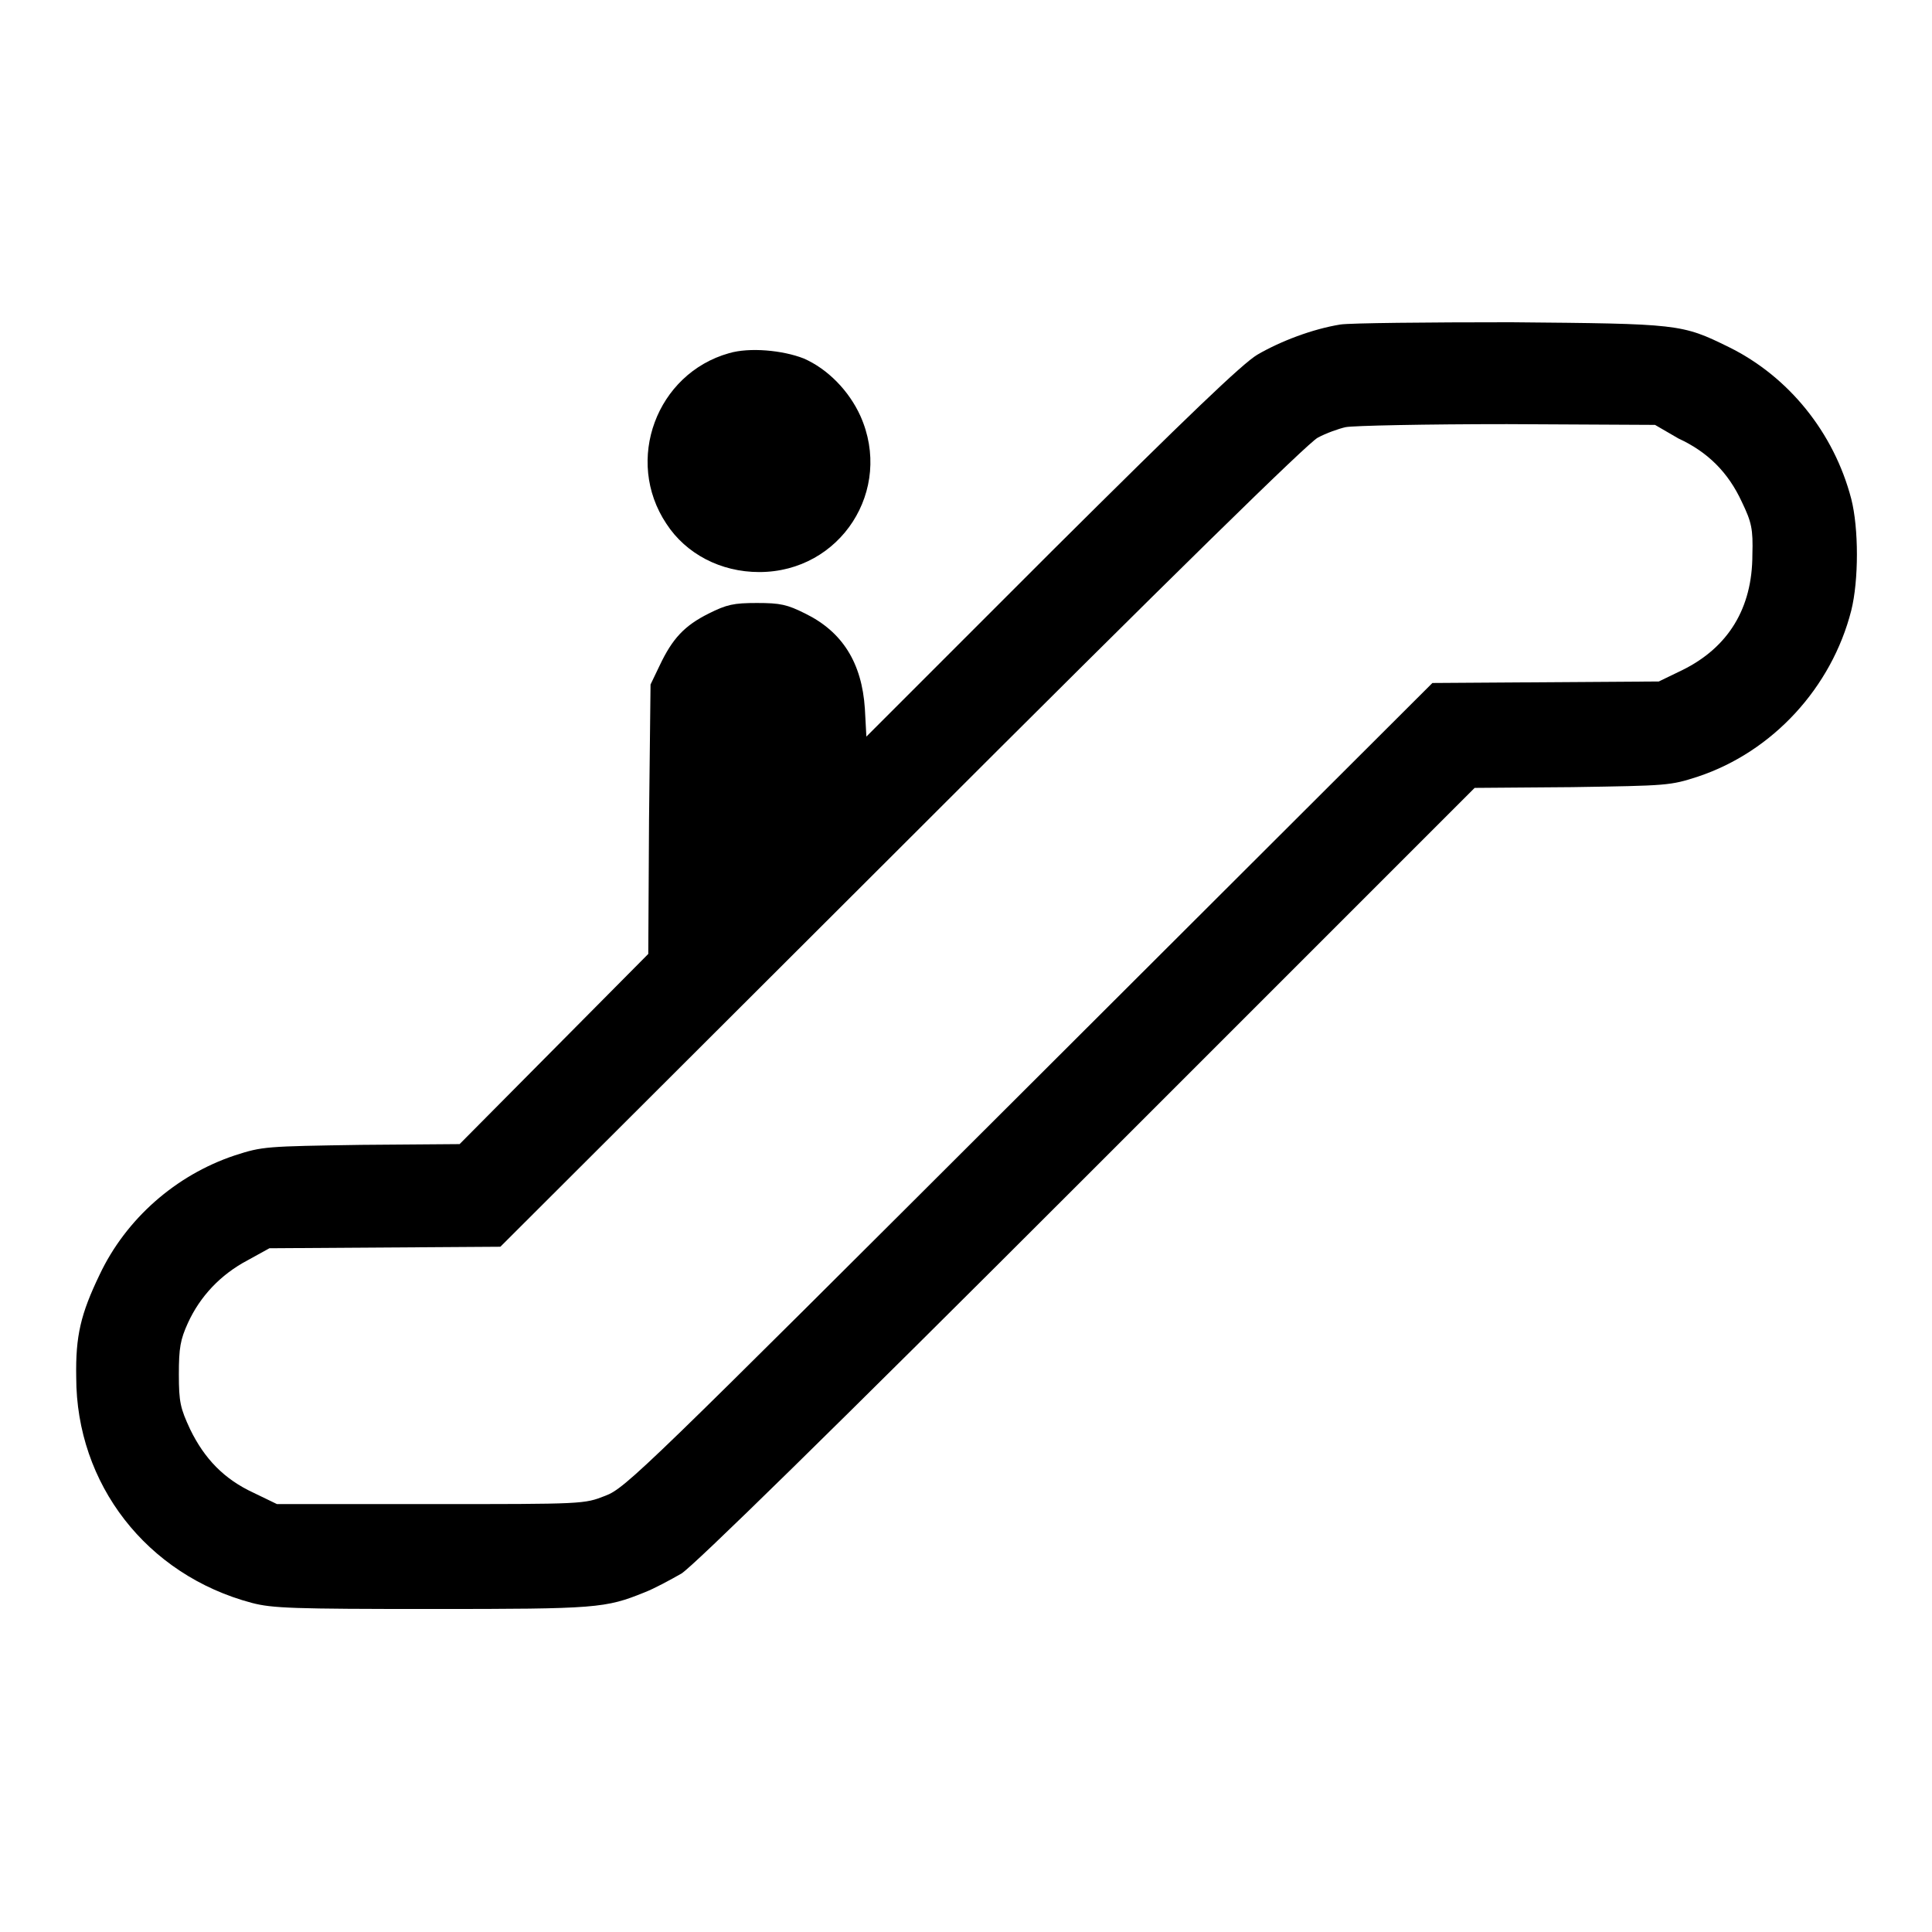 <?xml version="1.0" encoding="utf-8"?>
<!-- Svg Vector Icons : http://www.onlinewebfonts.com/icon -->
<!DOCTYPE svg PUBLIC "-//W3C//DTD SVG 1.1//EN" "http://www.w3.org/Graphics/SVG/1.1/DTD/svg11.dtd">
<svg version="1.1" xmlns="http://www.w3.org/2000/svg" xmlns:xlink="http://www.w3.org/1999/xlink" x="0px" y="0px" viewBox="0 0 256 256" enable-background="new 0 0 256 256" xml:space="preserve">
<g><g><g><path fill="#000000" d="M177.6,43c-3.7,0.6-7.9,2.2-11,4c-2,1.2-9.2,8.1-27.3,26.1l-24.5,24.5l-0.2-3.7c-0.4-6.1-3-10.2-7.9-12.6c-2.4-1.2-3.3-1.4-6.4-1.4c-3.1,0-4,0.2-6.4,1.4c-3.2,1.6-4.8,3.3-6.5,6.9l-1.2,2.5L86,108.6l-0.1,17.8L73.4,139l-12.5,12.6l-13,0.1c-12.7,0.2-13.1,0.2-16.8,1.4c-7.8,2.6-14.4,8.4-17.9,15.8c-2.5,5.2-3.2,8.1-3.1,13.6c0,14.1,9.3,26.2,23.3,29.9c2.7,0.7,5.4,0.8,23.8,0.8c21.9,0,23-0.1,28.2-2.2c1.3-0.5,3.5-1.7,4.9-2.5c1.7-1.1,19.5-18.5,53.8-52.8l51.3-51.3l12.9-0.1c12.7-0.2,13-0.2,16.7-1.4c9.9-3.3,17.7-11.8,20.3-22c1-4,1-10.9,0-14.8c-2.3-8.8-8.3-16.2-16.2-20.1c-6.3-3.1-6.6-3.1-28.9-3.3C189.1,42.7,178.9,42.8,177.6,43z M222.4,58.1c3.9,1.8,6.6,4.5,8.4,8.4c1.3,2.7,1.5,3.6,1.4,7c0,7.1-3.2,12.3-9.3,15.3l-3.1,1.5l-15,0.1l-15,0.1l-53.4,53.3c-50.9,50.8-53.5,53.4-56.2,54.4c-2.8,1.1-2.8,1.1-23.1,1.1H36.7l-3.1-1.5c-3.9-1.8-6.5-4.5-8.4-8.4c-1.3-2.8-1.5-3.6-1.5-7.3c0-3.5,0.2-4.6,1.2-6.8c1.6-3.5,4.3-6.4,7.9-8.3l2.9-1.6l15.3-0.1l15.3-0.1l53.2-53.1c36.6-36.6,53.8-53.4,55.1-54.1c1.1-0.6,2.8-1.2,3.7-1.4c1-0.2,10.6-0.4,21.4-0.4l19.6,0.1L222.4,58.1z"/><path fill="#000000" d="M96.6,46.8c-9.6,2.7-13.9,14.2-8.3,22.6c2.6,4,7.2,6.4,12.3,6.4c10.8,0,17.8-10.9,13.4-20.7c-1.5-3.3-4.3-6.2-7.5-7.6C103.7,46.4,99.3,46,96.6,46.8z"/></g></g></g>
</svg>